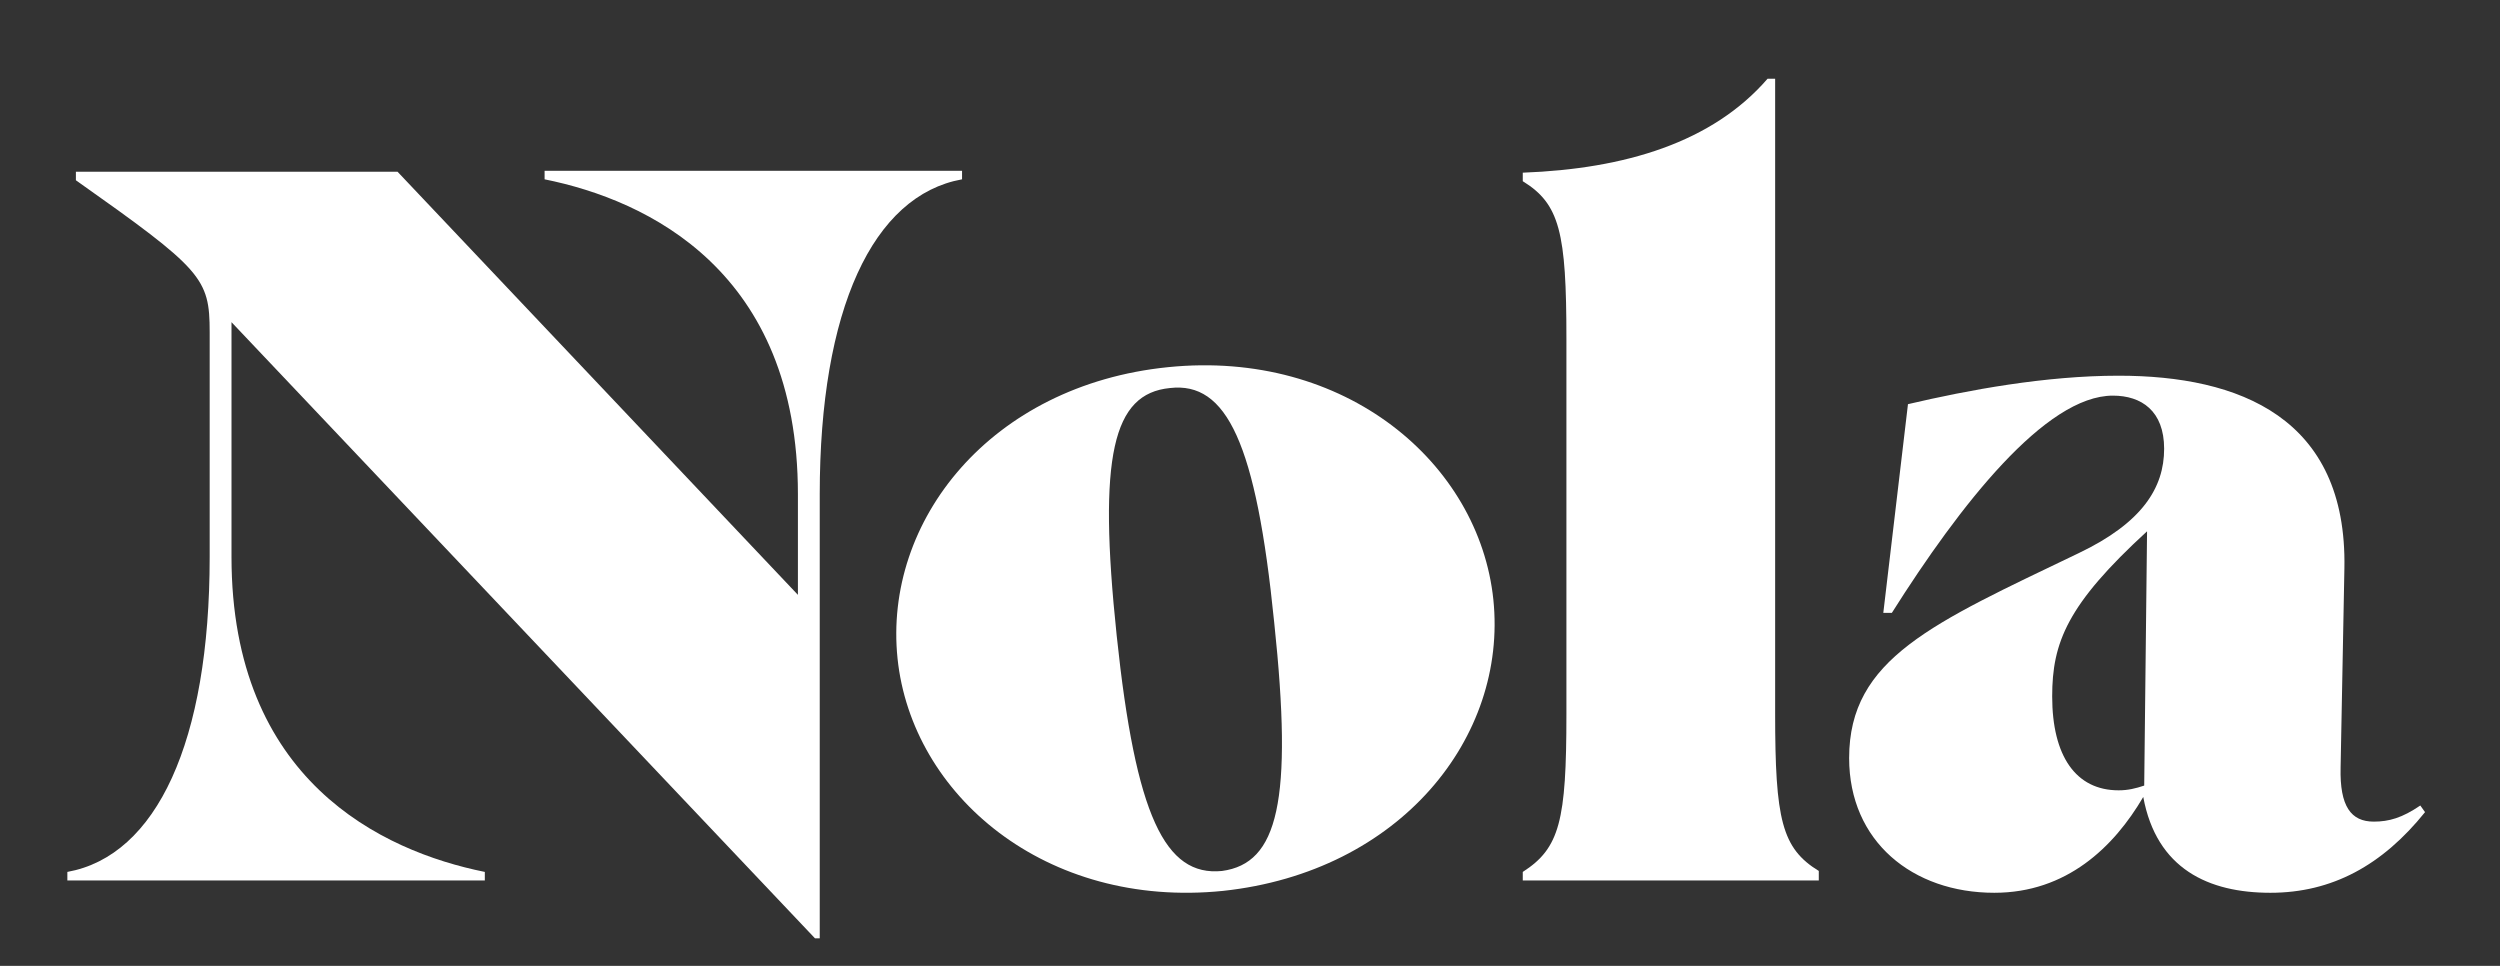 <?xml version="1.0" encoding="UTF-8"?>
<svg xmlns="http://www.w3.org/2000/svg" xmlns:xlink="http://www.w3.org/1999/xlink" version="1.1" id="Ebene_1" x="0px" y="0px" viewBox="0 0 263.5 101.8" style="enable-background:new 0 0 263.5 101.8;" xml:space="preserve">
<rect x="0" y="0" width="263.5" height="101.8" fill="#333333" stroke="none"/>
<style type="text/css">
	.st0{fill:#FFFFFF;}
</style>
	<g>
	<path class="st0" d="M7.1,92.8v-0.9c9.4-1.7,15-13.7,15-33.2V35c0-5.7-0.8-6.6-14.1-16v-0.9h33.9l44,46.5l-1.8,0.1V52.1   c0-23.5-15.8-31-26.7-33.2V18h44v0.9c-9.4,1.7-15,13.7-15,33.2v46.8h-0.5l-62.5-66l1-0.1v25.9c0,23.5,15.8,31,26.7,33.2v0.9   L7.1,92.8L7.1,92.8z"></path>
		<path class="st0" d="M94.6,69.4c-1.5-14.5,9.8-28.8,28.5-30.7c18.7-1.9,32.8,10.1,34.3,24.5c1.5,14.5-9.8,28.7-28.5,30.7   C110.2,95.8,96.1,83.8,94.6,69.4z M134.3,65.6c-1.9-18.9-5-25.4-11-24.7c-6,0.6-7.6,7.1-5.6,26.1s5.1,25.4,11.1,24.8   C134.7,91,136.3,84.5,134.3,65.6z"></path>
		<path class="st0" d="M191.7,92.8h-31.2v-0.9c3.9-2.5,4.6-5.4,4.6-16.6V35.7c0-11.2-0.7-14.2-4.6-16.6v-0.9   c10.8-0.4,20-3.2,25.8-9.9h0.8v66.9c0,11.2,0.7,14.2,4.6,16.6L191.7,92.8L191.7,92.8z"></path>
		<path class="st0" d="M228.1,47.3c0-4-2.4-5.6-5.4-5.6c-7.1,0-16.1,11.5-23.3,22.9h-0.9l2.6-22c6.4-1.5,14.5-3,22.2-3   c12.7,0,24.1,4.4,23.8,20.3l-0.4,21c-0.1,4.1,1.1,5.7,3.5,5.7c1.6,0,3-0.4,4.9-1.7l0.5,0.7c-4.5,5.6-9.8,8.5-16.3,8.5   s-12-2.5-13.4-10.1c-3.1,5.3-8.1,10.1-15.7,10.1c-8.6,0-15.3-5.4-15.3-14.2c0-10.5,8.8-14.2,24.2-21.6   C225.8,55.1,228.1,51.4,228.1,47.3z M226.3,56c-8.4,7.7-10,11.7-10,17.4c0,6.3,2.5,9.9,7,9.9c1,0,1.8-0.2,2.7-0.5L226.3,56z"></path>
</g>
</svg>
